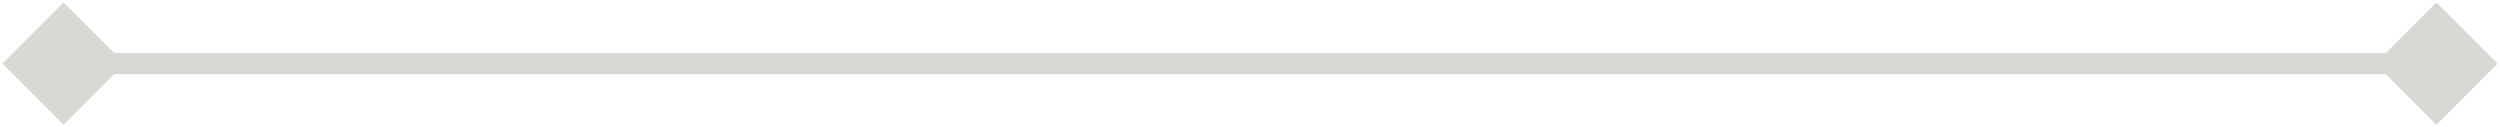 <?xml version="1.0" encoding="utf-8"?>
<svg xmlns="http://www.w3.org/2000/svg" fill="none" height="100%" overflow="visible" preserveAspectRatio="none" style="display: block;" viewBox="0 0 118 6" width="100%">
<path d="M0.113 3L3 5.887L5.887 3L3 0.113L0.113 3ZM117.887 3L115 0.113L112.113 3L115 5.887L117.887 3ZM3 3V3.5H115V3V2.5H3V3Z" fill="#DAD8D2" id="Divider"/>
</svg>